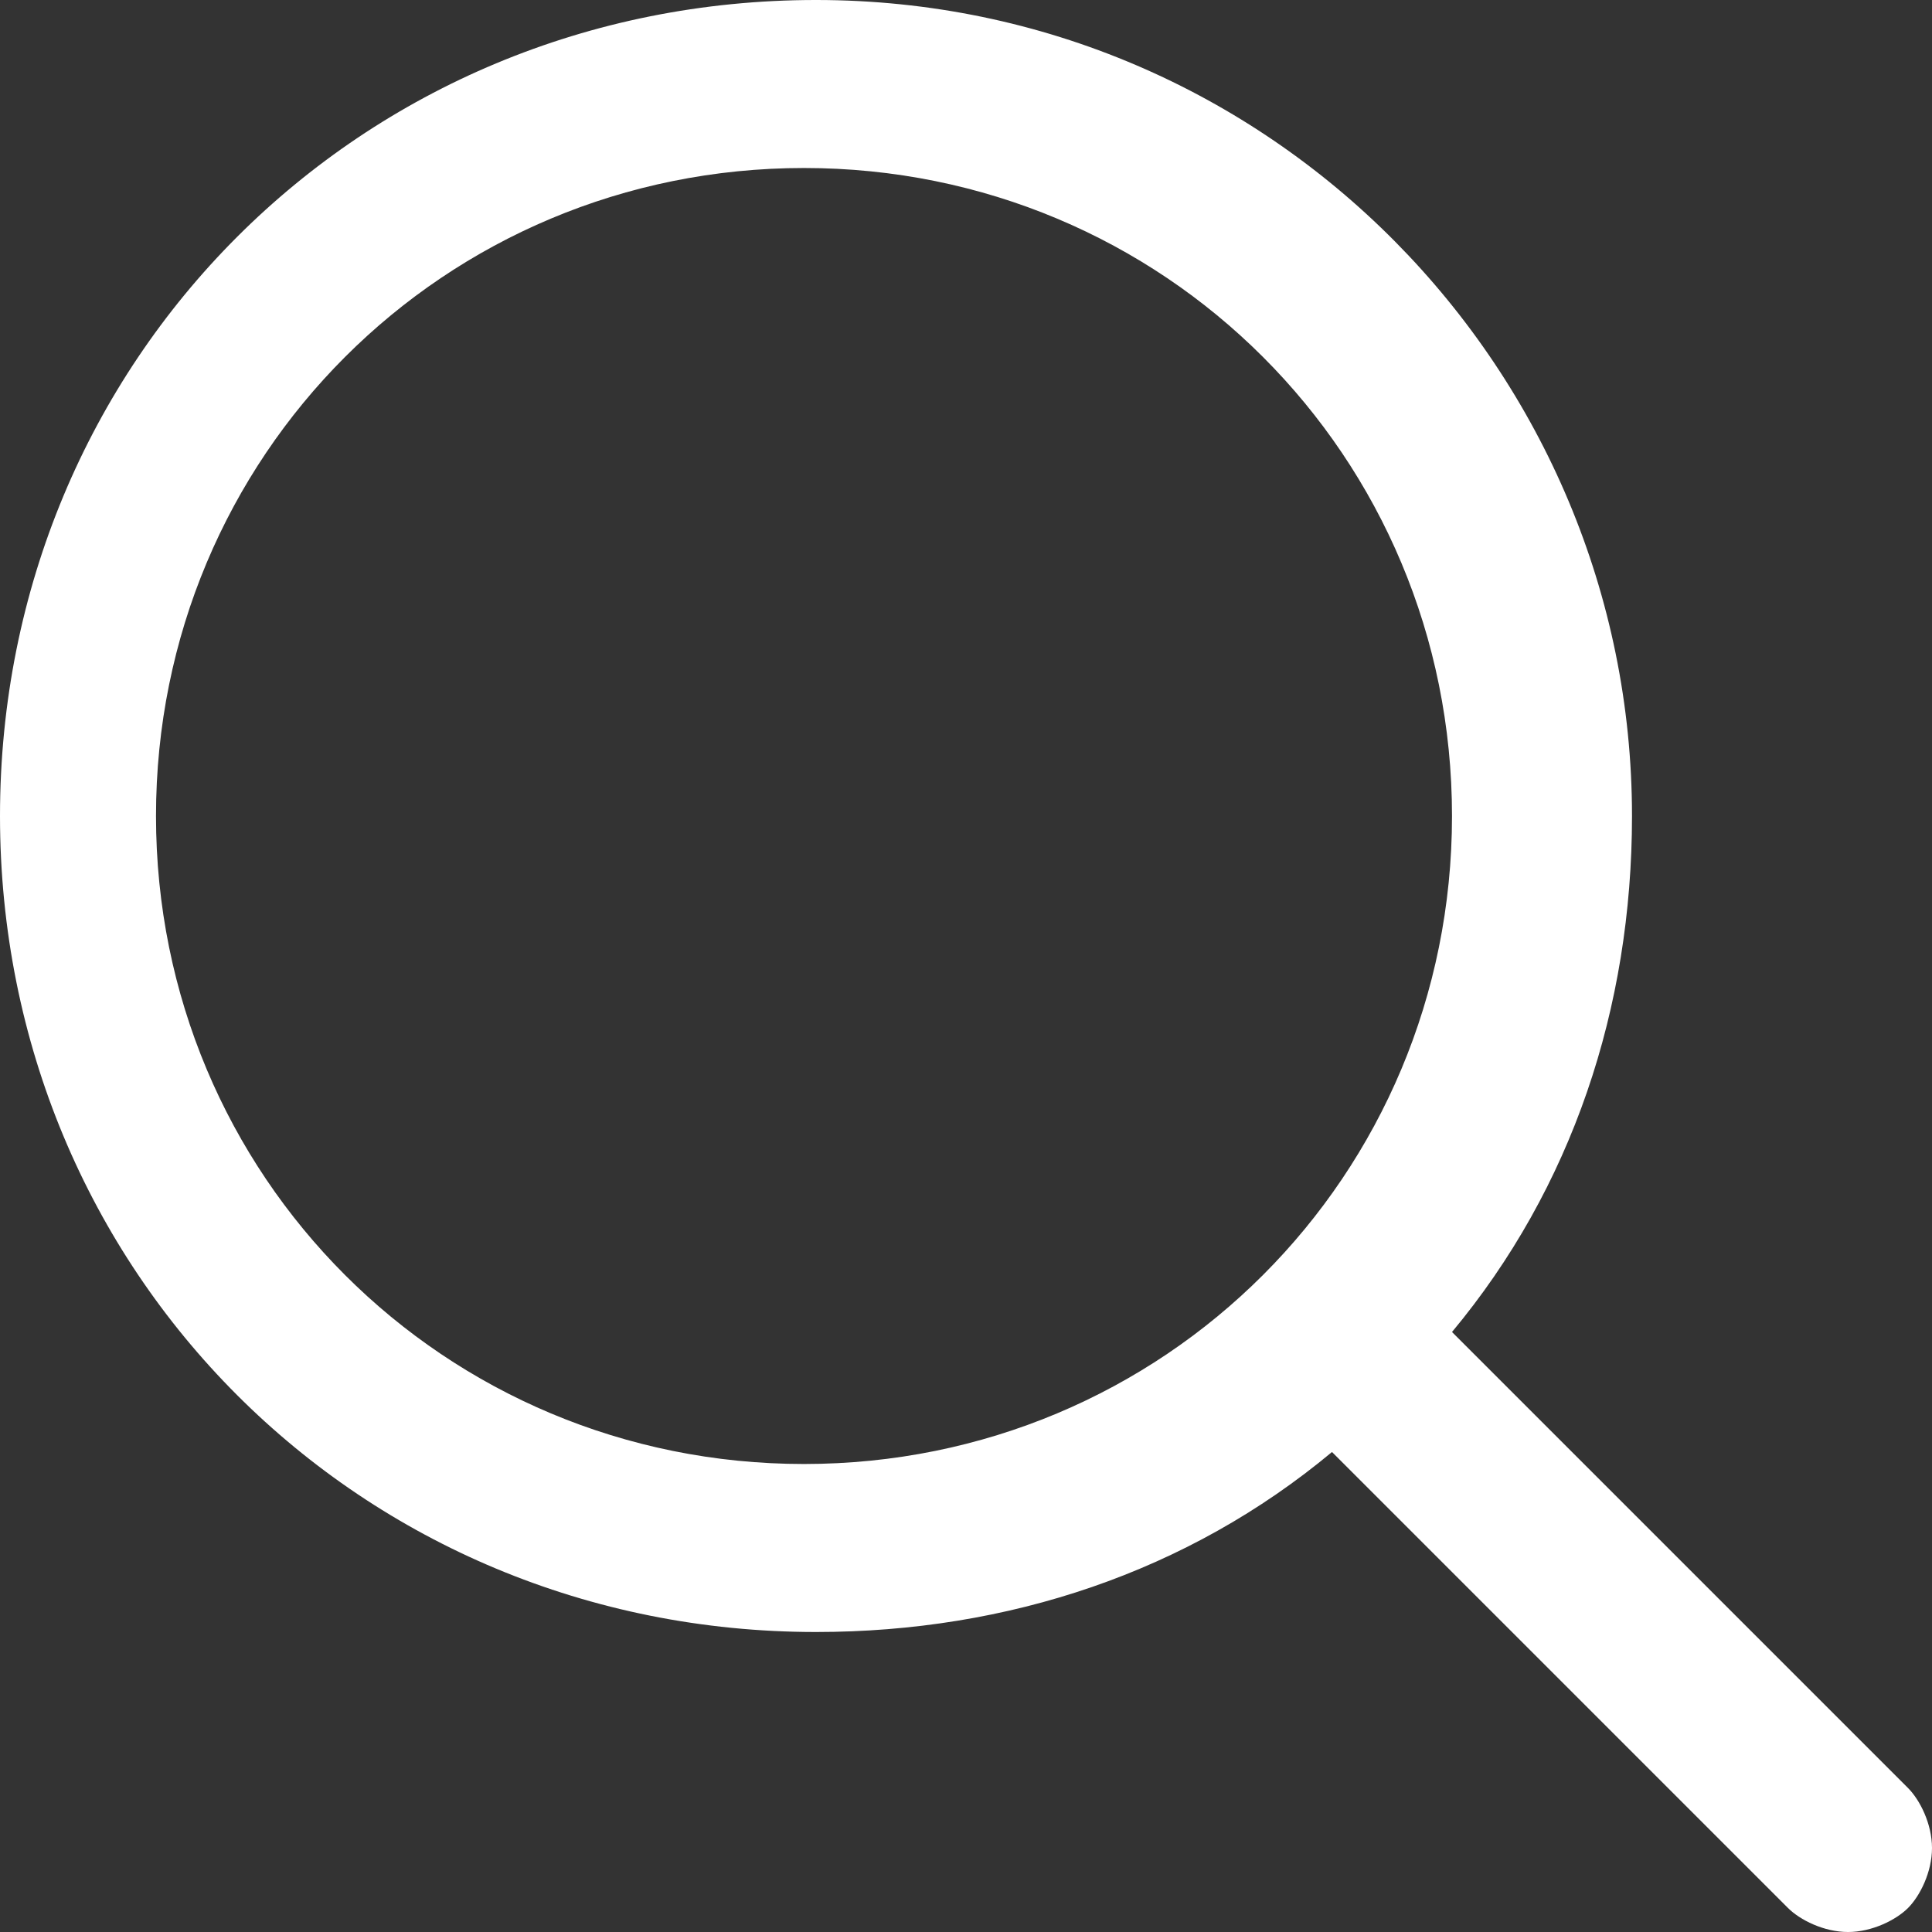 <?xml version="1.0" encoding="utf-8"?>
<!-- Generator: Adobe Illustrator 21.0.2, SVG Export Plug-In . SVG Version: 6.00 Build 0)  -->
<svg version="1.1" id="Layer_1" xmlns="http://www.w3.org/2000/svg" xmlns:xlink="http://www.w3.org/1999/xlink" x="0px" y="0px"
	 viewBox="0 0 16.1 16.1" style="enable-background:new 0 0 16.1 16.1;" xml:space="preserve">
<rect x="0" y="0" width="16.1" height="16.1" fill="#333333" stroke="none"/>
<style type="text/css">
	.st0{fill:#FFFFFF;}
</style>
<path class="st0" d="M15.9,14.9l-3.8-3.8c1-1.2,1.5-2.7,1.5-4.3c0-3.7-3-6.8-6.8-6.8S0,3,0,6.8s3,6.8,6.8,6.8c1.6,0,3.1-0.5,4.3-1.5
	l3.8,3.8c0.1,0.1,0.3,0.2,0.5,0.2s0.4-0.1,0.5-0.2c0.1-0.1,0.2-0.3,0.2-0.5C16.1,15.2,16,15,15.9,14.9z M12.1,6.8
	c0,3-2.4,5.4-5.4,5.4S1.3,9.8,1.3,6.8s2.4-5.4,5.4-5.4C9.7,1.4,12.1,3.8,12.1,6.8z"/>
</svg>
